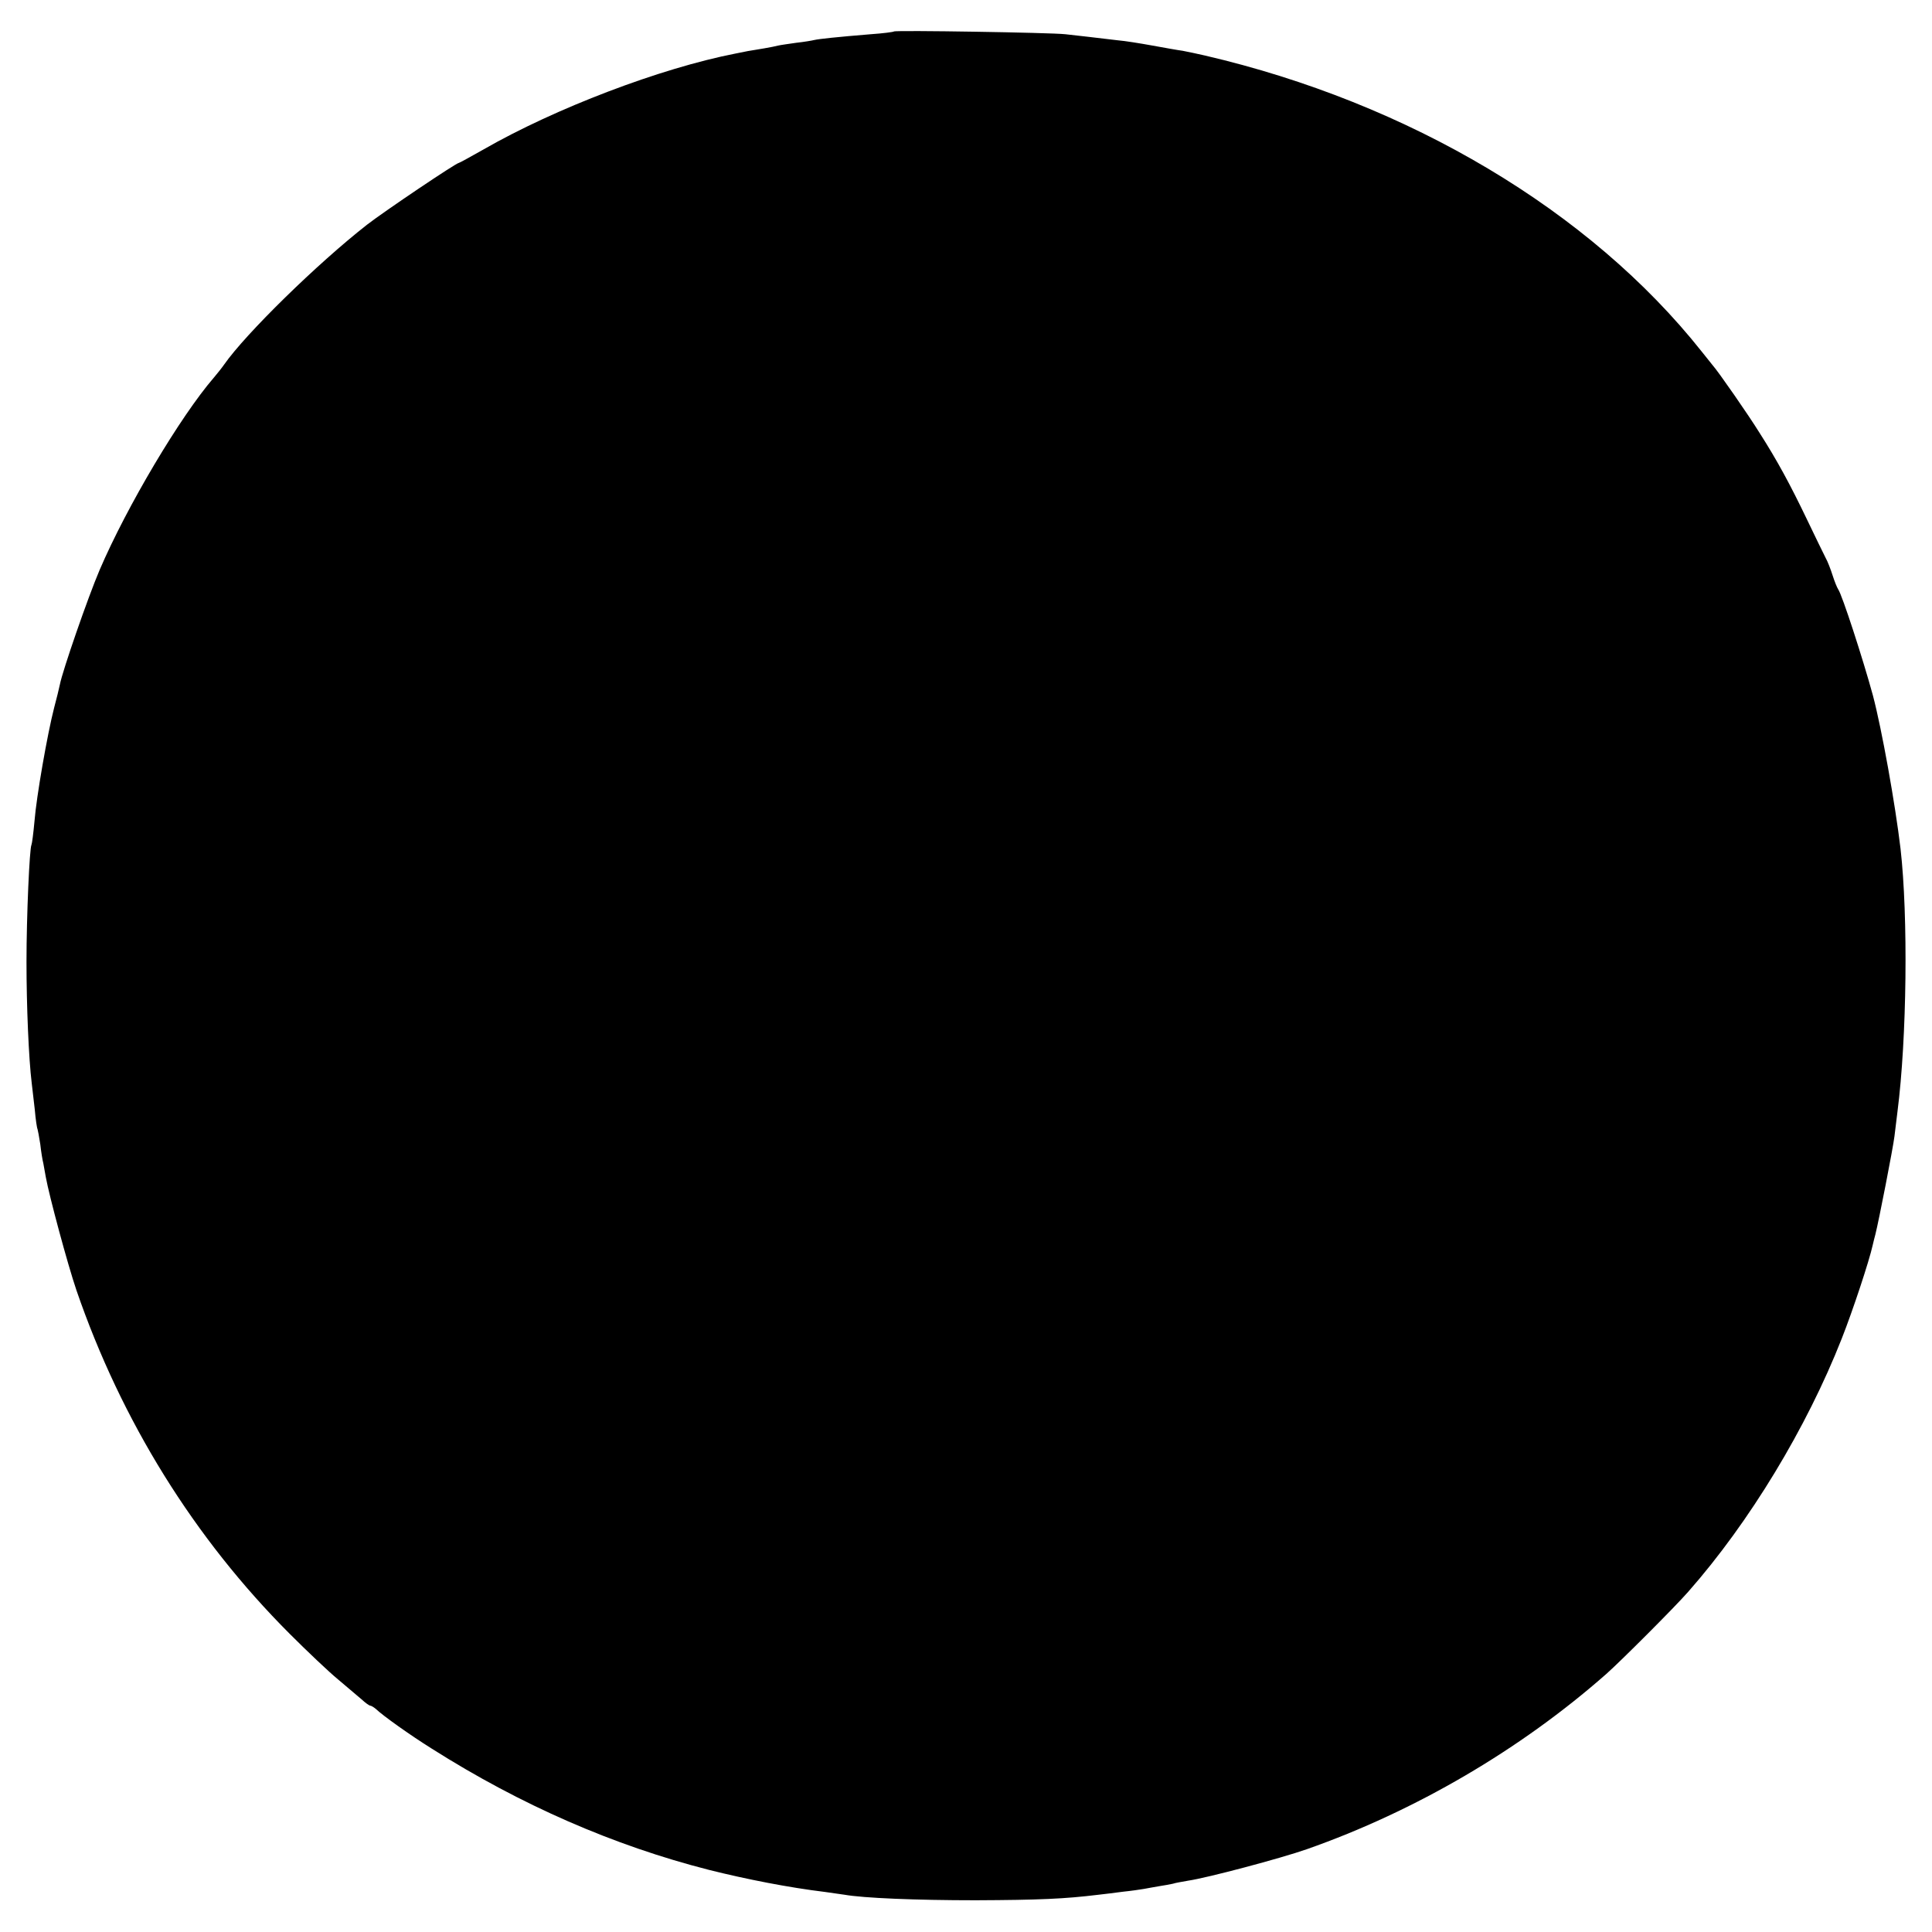 <?xml version="1.0" standalone="no"?>
<!DOCTYPE svg PUBLIC "-//W3C//DTD SVG 20010904//EN"
 "http://www.w3.org/TR/2001/REC-SVG-20010904/DTD/svg10.dtd">
<svg version="1.0" xmlns="http://www.w3.org/2000/svg"
 width="700pt" height="700pt" viewBox="0 0 700 700"
 preserveAspectRatio="xMidYMid meet">
<g transform="translate(0,700) scale(0.1,-0.1)"
fill="#000000" stroke="none">
<path d="M3239 6886 c-2 -2 -40 -7 -84 -10 -122 -10 -188 -17 -205 -21 -8 -2
-37 -7 -65 -10 -27 -4 -57 -8 -65 -10 -8 -2 -31 -7 -50 -10 -19 -3 -46 -8 -60
-10 -14 -3 -34 -7 -45 -9 -272 -53 -655 -199 -914 -348 -46 -26 -86 -48 -88
-48 -10 0 -271 -176 -333 -224 -179 -140 -439 -394 -518 -507 -9 -13 -26 -34
-37 -47 -121 -140 -315 -466 -414 -697 -42 -98 -135 -367 -144 -415 -3 -14
-12 -52 -21 -85 -24 -93 -64 -321 -71 -410 -4 -44 -9 -82 -11 -86 -7 -12 -18
-258 -18 -424 0 -159 8 -351 19 -440 2 -16 7 -59 11 -95 3 -36 8 -68 10 -71 1
-3 6 -28 10 -55 3 -27 8 -58 11 -69 2 -11 6 -33 9 -50 12 -67 79 -316 111
-410 163 -474 427 -899 773 -1245 63 -63 142 -138 175 -165 33 -28 71 -60 85
-72 14 -13 28 -23 32 -23 3 0 13 -6 20 -12 25 -24 123 -94 203 -144 322 -204
659 -351 1004 -439 136 -34 289 -64 421 -80 30 -4 62 -9 70 -10 68 -12 257
-20 475 -20 231 1 322 5 445 20 19 2 59 7 89 11 30 3 63 8 75 10 12 2 37 7 56
10 19 3 42 7 50 9 8 3 33 7 55 11 69 10 336 81 430 114 393 138 774 361 1085
635 52 46 250 244 297 298 222 252 429 594 556 917 41 104 100 283 112 338 3
12 7 30 10 40 12 47 64 313 69 355 3 26 8 66 11 90 34 265 39 706 11 952 -19
161 -68 434 -100 555 -36 132 -112 366 -126 385 -4 6 -13 28 -20 50 -7 22 -18
51 -26 65 -7 14 -38 77 -68 140 -59 123 -107 212 -171 312 -39 63 -150 223
-170 245 -5 6 -23 29 -40 50 -404 509 -1060 900 -1800 1072 -27 6 -63 14 -80
17 -16 2 -66 11 -110 19 -44 8 -100 17 -125 19 -83 10 -145 17 -190 22 -53 6
-616 15 -621 10z"/>
</g>
</svg>
